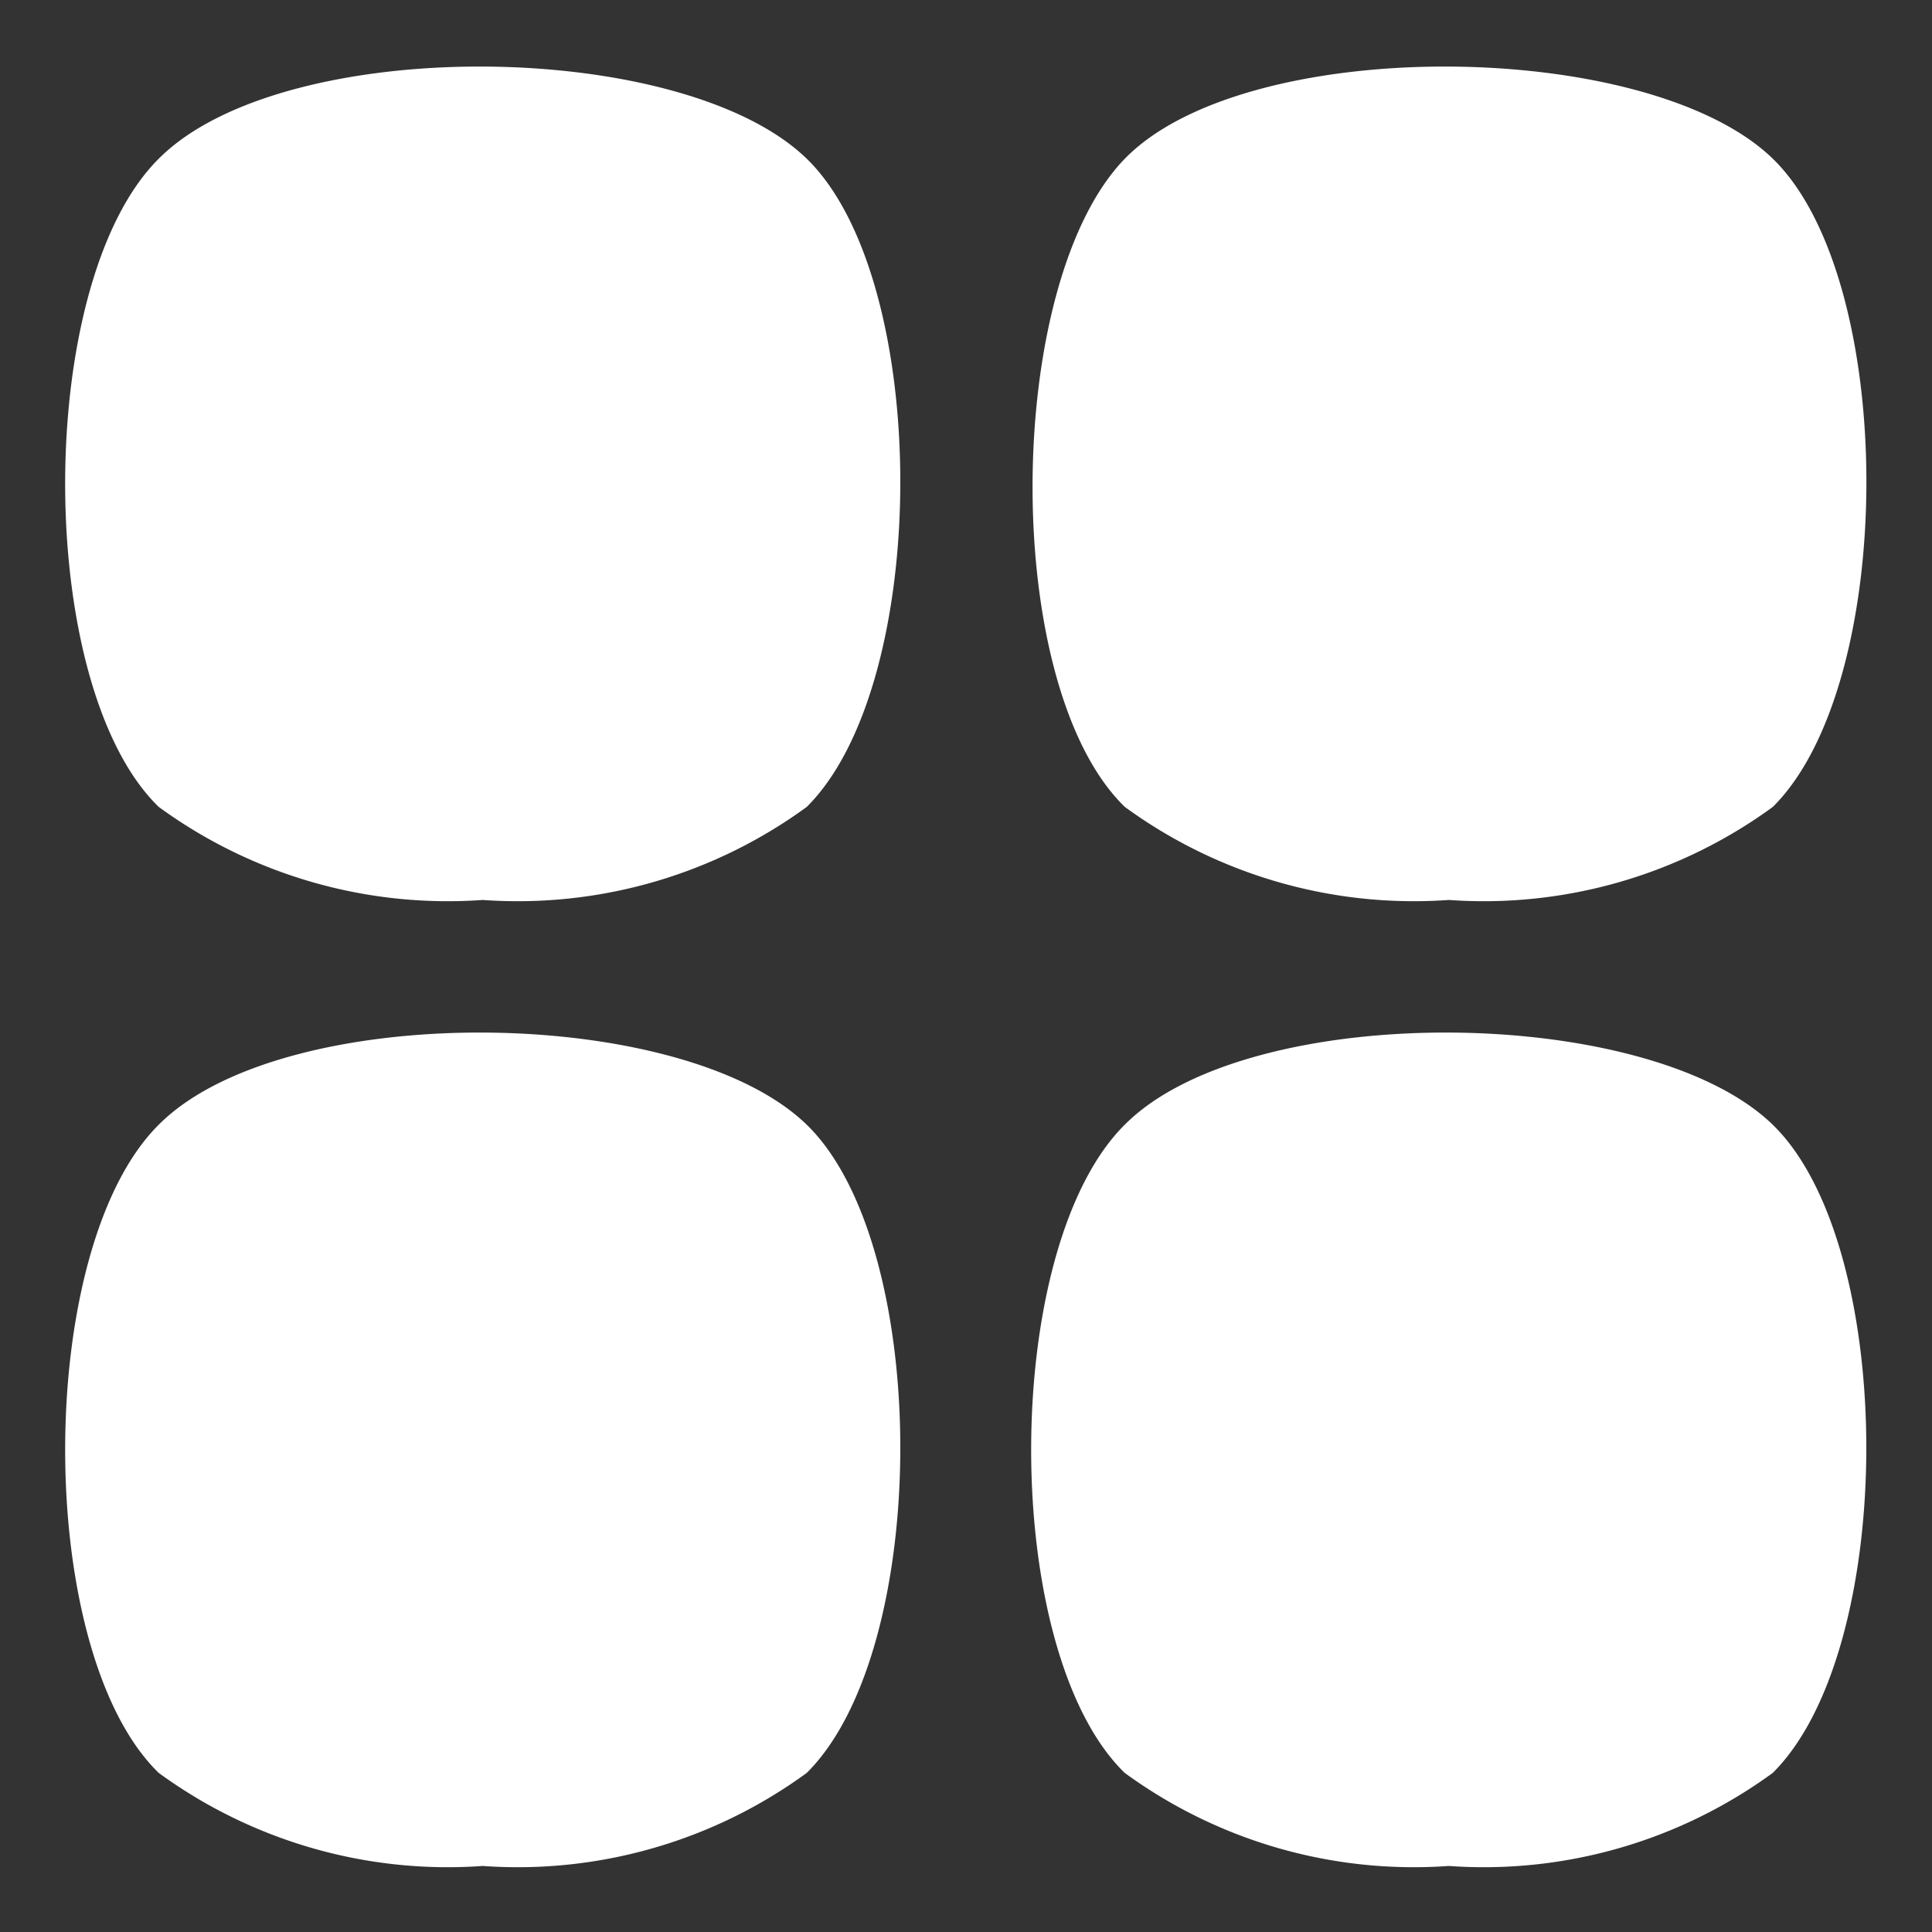 <svg width="22" height="22" fill="none" xmlns="http://www.w3.org/2000/svg"><rect width="100%" height="100%" fill="#333333" stroke="none"/><path d="M1.807 1.808c-1.42 1.41-1.42 6 0 7.38a5.58 5.58 0 003.69 1.06 5.58 5.58 0 003.69-1.06c1.42-1.41 1.42-6 0-7.38s-5.97-1.42-7.38 0zm0 11c-1.42 1.41-1.42 6 0 7.38a5.58 5.58 0 003.69 1.06 5.58 5.58 0 003.69-1.06c1.42-1.41 1.42-6 0-7.38s-5.97-1.42-7.38 0zm14.691-2.56a5.58 5.58 0 003.69-1.06c1.42-1.41 1.42-6 0-7.38s-6-1.42-7.38 0-1.42 6 0 7.38a5.58 5.58 0 003.69 1.06zm-3.691 2.56c-1.42 1.41-1.42 6 0 7.38a5.58 5.58 0 003.69 1.06 5.58 5.58 0 003.69-1.06c1.42-1.41 1.42-6 0-7.38s-5.97-1.42-7.38 0z" fill="#fff"/></svg>